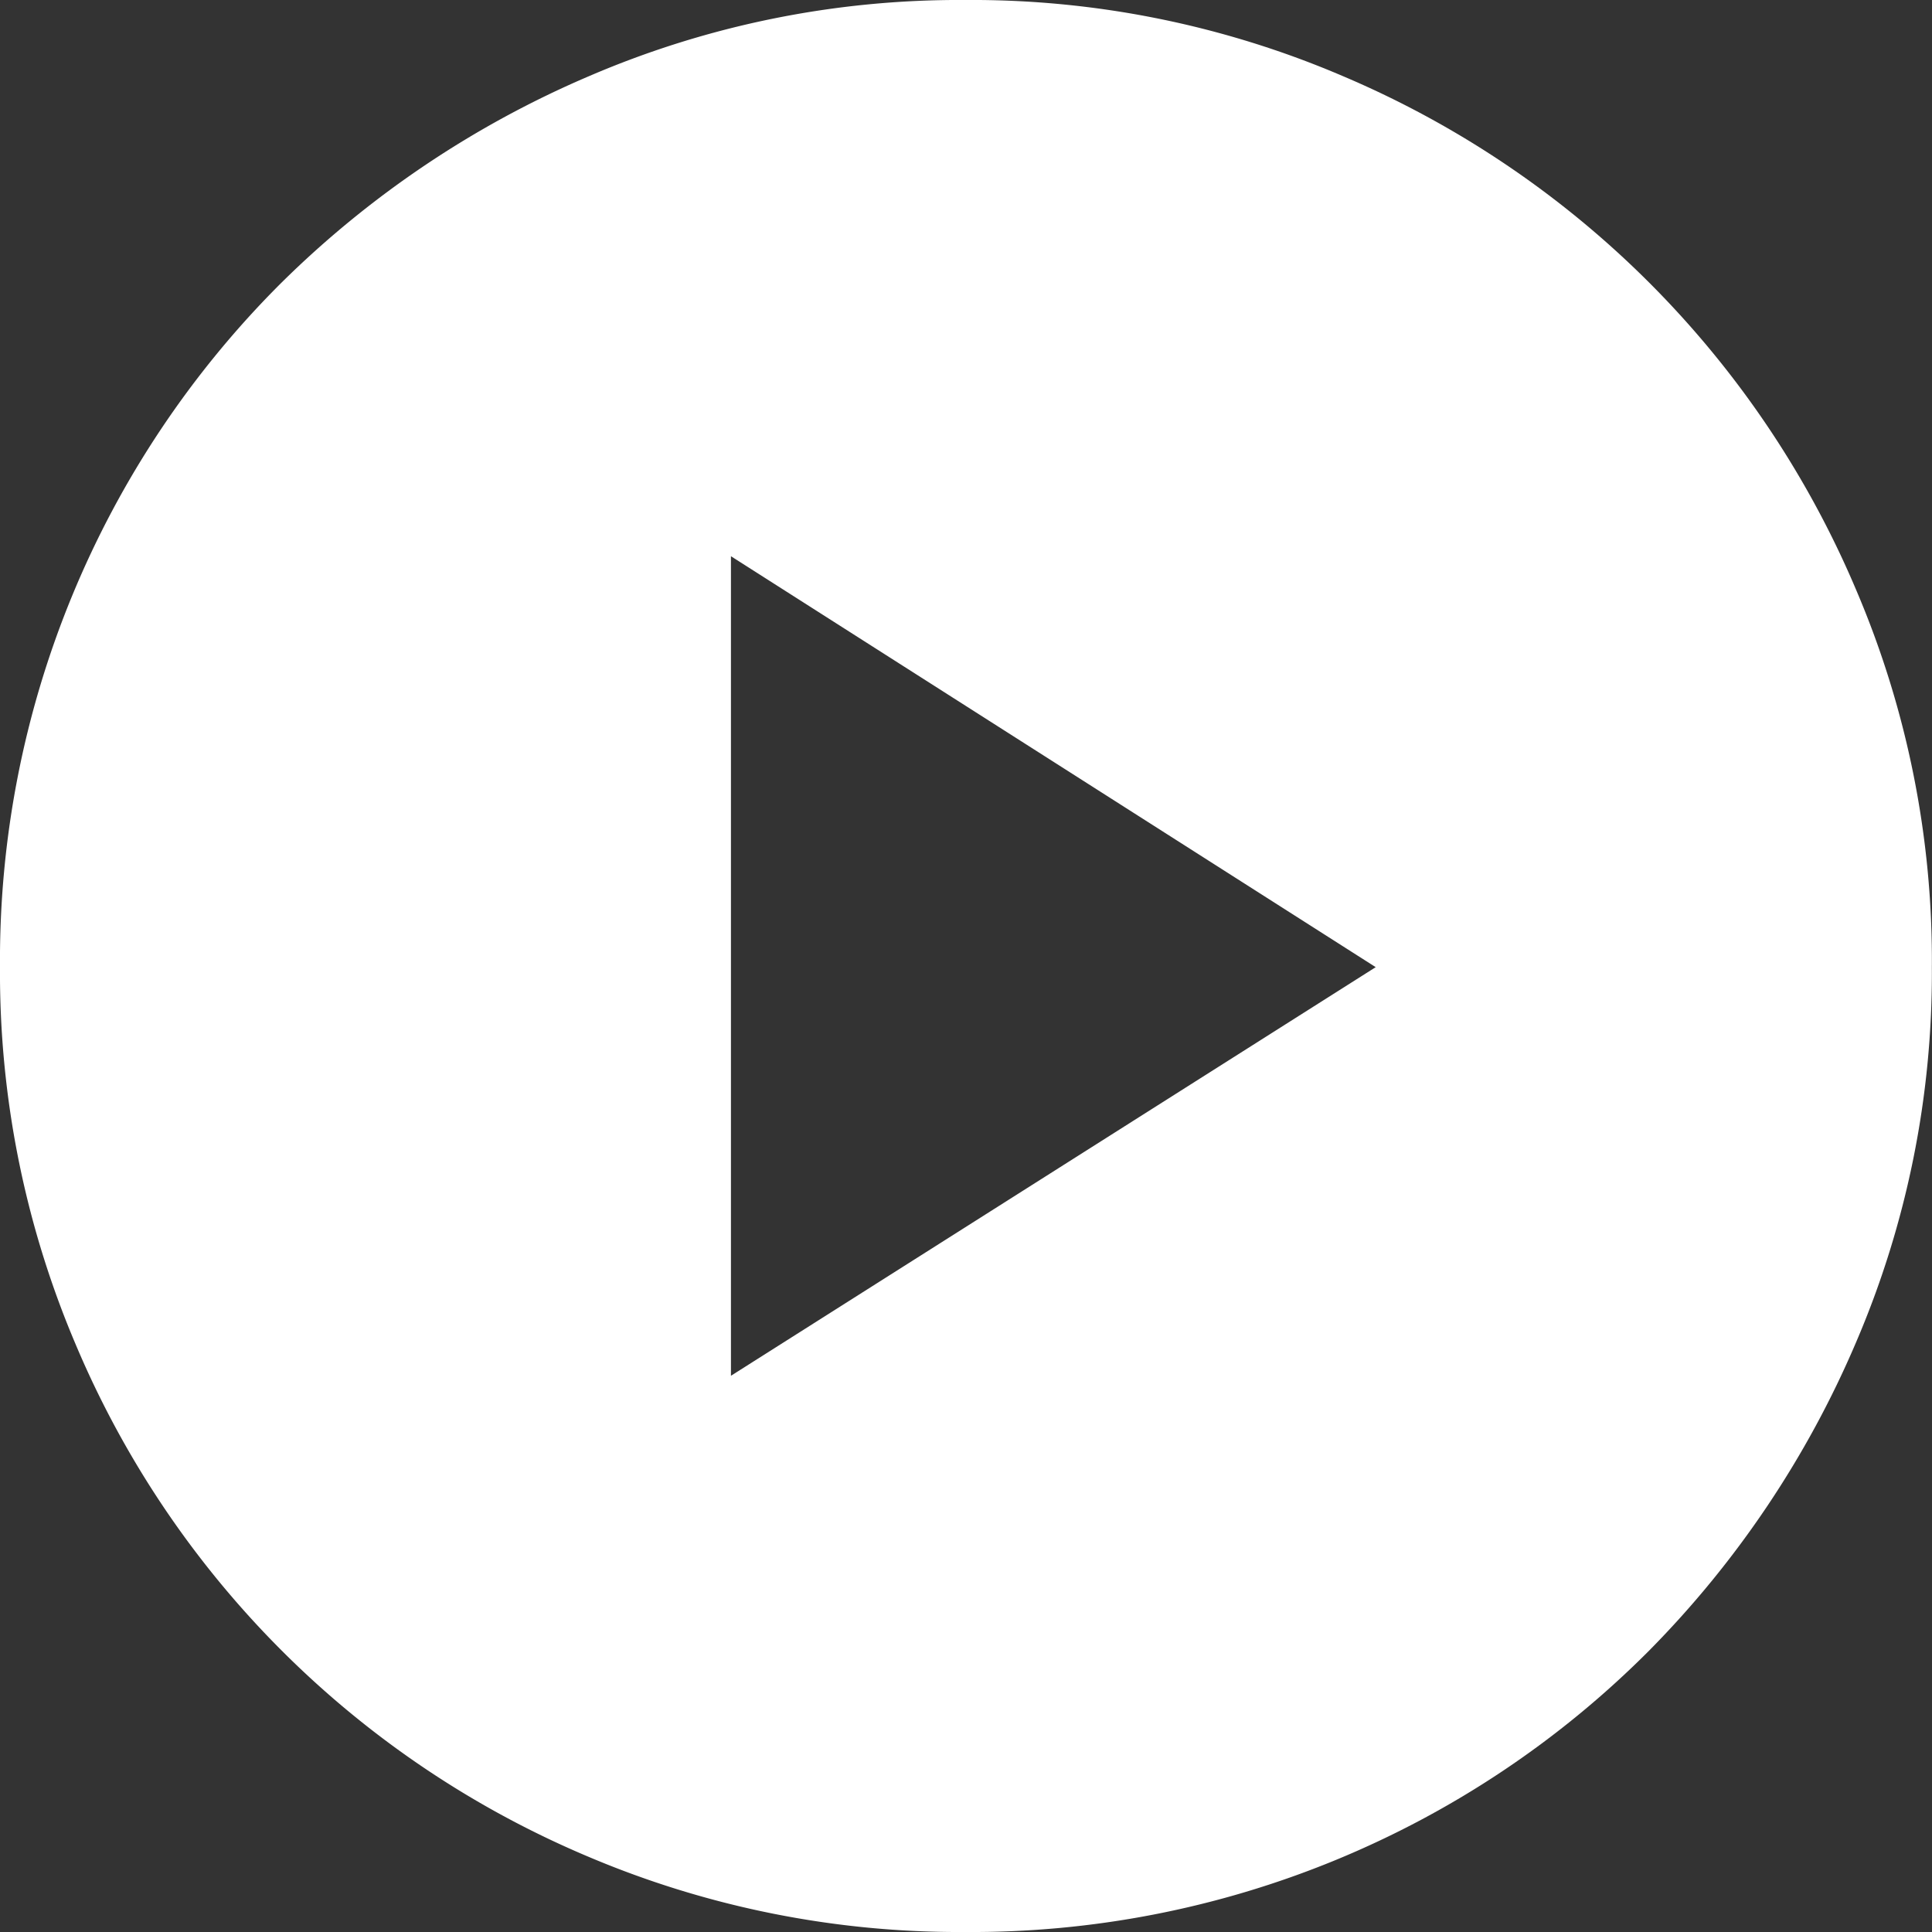 <svg xmlns="http://www.w3.org/2000/svg" width="30" height="30" viewBox="0 0 30 30">
  <rect x="0" y="0" width="30" height="30" fill="#333333" stroke="none"/>
  <path id="play_circle_FILL1_wght700_GRAD0_opsz48" d="M14.1,24.063l10.012-6.345L14.1,11.337ZM17.732,32.7A14.735,14.735,0,0,1,11.9,31.537a14.923,14.923,0,0,1-7.985-7.985A14.736,14.736,0,0,1,2.75,17.718,14.846,14.846,0,0,1,7.121,7.089,15.383,15.383,0,0,1,11.9,3.881,14.545,14.545,0,0,1,17.732,2.7,14.633,14.633,0,0,1,23.6,3.881a15.016,15.016,0,0,1,7.967,7.967,14.633,14.633,0,0,1,1.181,5.87,14.545,14.545,0,0,1-1.181,5.834,15.383,15.383,0,0,1-3.208,4.777A14.846,14.846,0,0,1,17.732,32.7Z" transform="translate(-2.75 -2.7)" fill="#fff"/>
</svg>
